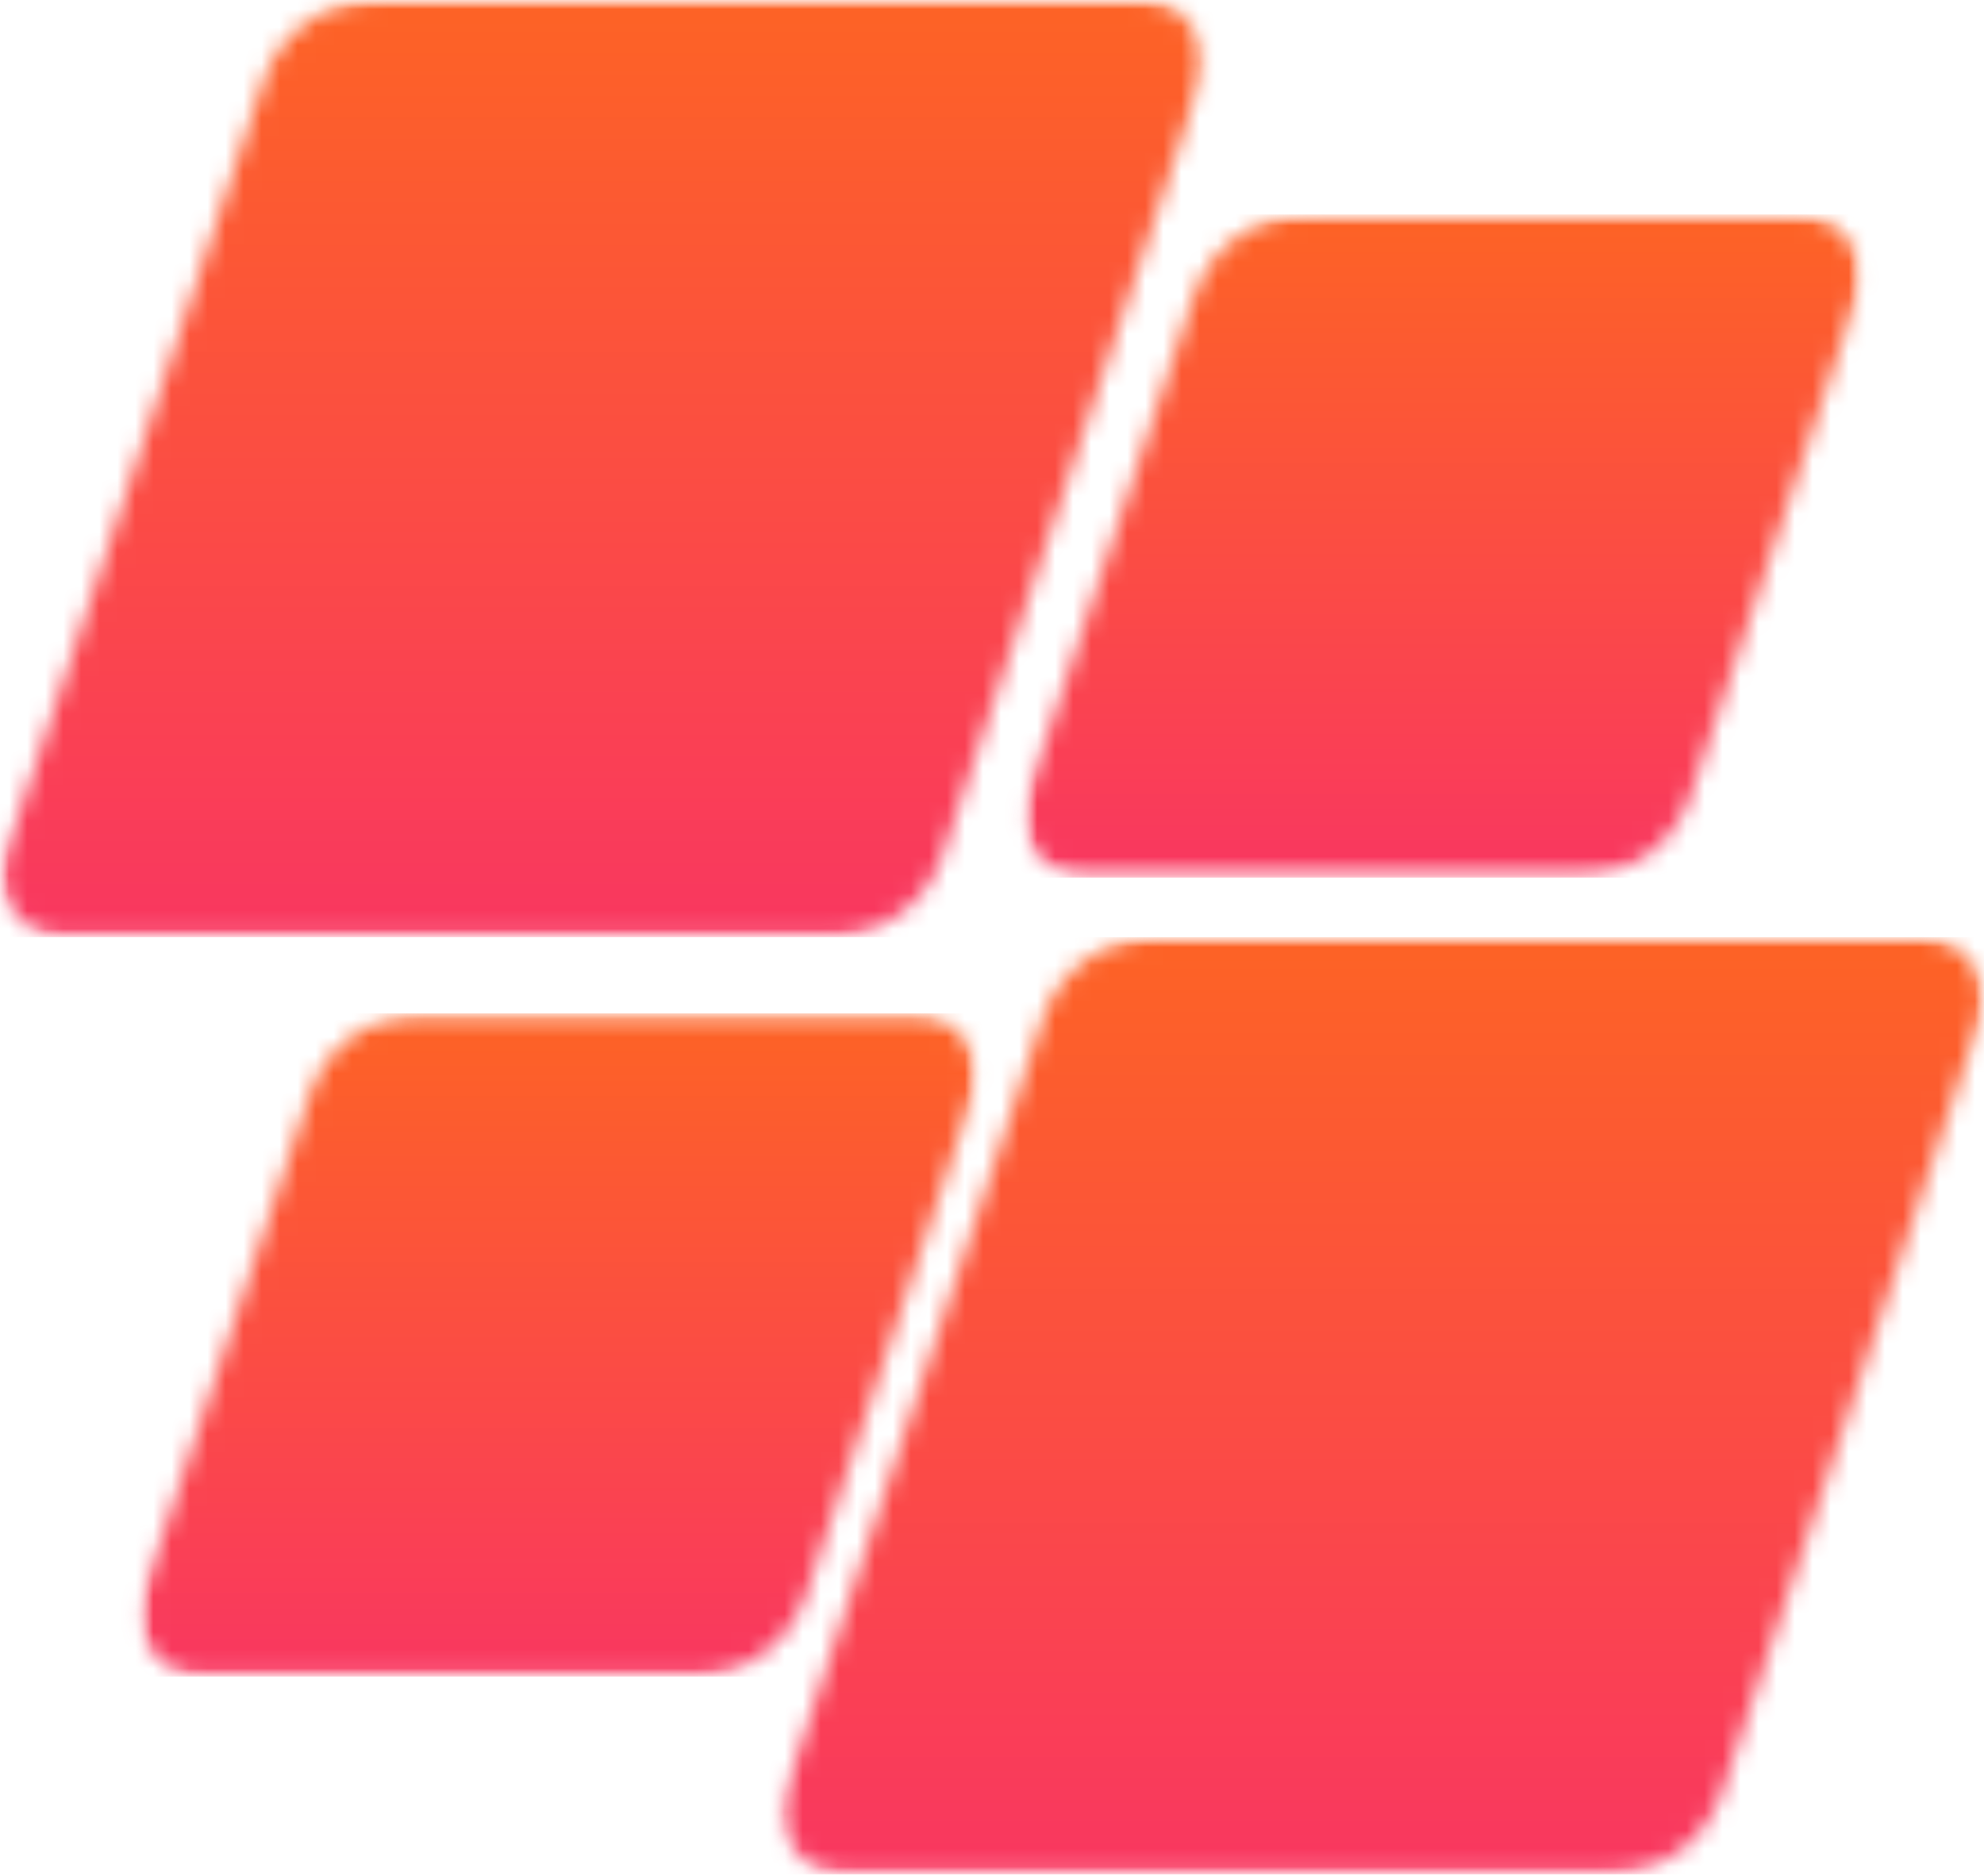 <svg width="110" height="104" viewBox="0 0 110 104" fill="none" xmlns="http://www.w3.org/2000/svg">
<mask id="mask0_398_189" style="mask-type:luminance" maskUnits="userSpaceOnUse" x="0" y="0" width="67" height="52">
<path d="M0 0H66.777V51.961H0V0Z" fill="white"/>
</mask>
<g mask="url(#mask0_398_189)">
<mask id="mask1_398_189" style="mask-type:luminance" maskUnits="userSpaceOnUse" x="0" y="0" width="67" height="52">
<path d="M20.876 0H63.289C64.398 0 65.432 0.529 66.08 1.426C66.727 2.323 66.902 3.475 66.553 4.528L52.253 47.433C51.35 50.136 48.822 51.961 45.969 51.961H3.556C2.448 51.961 1.407 51.431 0.76 50.535C0.112 49.631 -0.062 48.479 0.286 47.433L14.592 4.528C15.495 1.819 18.024 0 20.876 0Z" fill="white"/>
</mask>
<g mask="url(#mask1_398_189)">
<path d="M-1.221 0H67.998V51.961H-1.221V0Z" fill="url(#paint0_linear_398_189)"/>
</g>
</g>
<mask id="mask2_398_189" style="mask-type:luminance" maskUnits="userSpaceOnUse" x="7" y="56" width="48" height="37">
<path d="M7.704 56.183H54.246V92.96H7.704V56.183Z" fill="white"/>
</mask>
<g mask="url(#mask2_398_189)">
<mask id="mask3_398_189" style="mask-type:luminance" maskUnits="userSpaceOnUse" x="7" y="56" width="48" height="37">
<path d="M23.442 56.183H50.665C51.774 56.183 52.814 56.713 53.462 57.616C54.103 58.513 54.284 59.665 53.935 60.711L44.693 88.426C43.789 91.135 41.261 92.96 38.408 92.96H11.186C10.077 92.96 9.043 92.424 8.395 91.528C7.748 90.631 7.573 89.479 7.922 88.426L17.158 60.711C18.061 58.008 20.59 56.183 23.442 56.183Z" fill="white"/>
</mask>
<g mask="url(#mask3_398_189)">
<path d="M6.409 56.183H55.392V92.96H6.409V56.183Z" fill="url(#paint1_linear_398_189)"/>
</g>
</g>
<mask id="mask4_398_189" style="mask-type:luminance" maskUnits="userSpaceOnUse" x="43" y="51" width="67" height="53">
<path d="M43.216 51.961H110V103.921H43.216V51.961Z" fill="white"/>
</mask>
<g mask="url(#mask4_398_189)">
<mask id="mask5_398_189" style="mask-type:luminance" maskUnits="userSpaceOnUse" x="43" y="51" width="67" height="53">
<path d="M64.093 51.961H106.512C107.615 51.961 108.655 52.49 109.303 53.387C109.95 54.29 110.125 55.442 109.776 56.489L95.47 99.394C94.573 102.103 92.038 103.921 89.186 103.921H46.773C45.664 103.921 44.63 103.392 43.983 102.495C43.335 101.598 43.16 100.446 43.509 99.394L57.809 56.489C58.712 53.785 61.241 51.961 64.093 51.961Z" fill="white"/>
</mask>
<g mask="url(#mask5_398_189)">
<path d="M42.002 51.961H111.214V103.921H42.002V51.961Z" fill="url(#paint2_linear_398_189)"/>
</g>
</g>
<mask id="mask6_398_189" style="mask-type:luminance" maskUnits="userSpaceOnUse" x="56" y="11" width="48" height="38">
<path d="M56.738 11.889H103.274V48.66H56.738V11.889Z" fill="white"/>
</mask>
<g mask="url(#mask6_398_189)">
<mask id="mask7_398_189" style="mask-type:luminance" maskUnits="userSpaceOnUse" x="56" y="11" width="48" height="38">
<path d="M72.476 11.889H99.699C100.807 11.889 101.841 12.419 102.489 13.316C103.137 14.213 103.311 15.365 102.962 16.417L93.726 44.132C92.823 46.835 90.294 48.66 87.442 48.66H60.219C59.111 48.66 58.07 48.13 57.423 47.234C56.775 46.337 56.601 45.178 56.949 44.132L66.192 16.417C67.095 13.714 69.624 11.889 72.476 11.889Z" fill="white"/>
</mask>
<g mask="url(#mask7_398_189)">
<path d="M55.442 11.889H104.426V48.66H55.442V11.889Z" fill="url(#paint3_linear_398_189)"/>
</g>
</g>
<defs>
<linearGradient id="paint0_linear_398_189" x1="33.388" y1="0" x2="33.388" y2="51.961" gradientUnits="userSpaceOnUse">
<stop stop-color="#FD6325"/>
<stop offset="1" stop-color="#F93760"/>
</linearGradient>
<linearGradient id="paint1_linear_398_189" x1="30.901" y1="56.183" x2="30.901" y2="92.96" gradientUnits="userSpaceOnUse">
<stop stop-color="#FD6325"/>
<stop offset="1" stop-color="#F93760"/>
</linearGradient>
<linearGradient id="paint2_linear_398_189" x1="76.608" y1="51.961" x2="76.608" y2="103.921" gradientUnits="userSpaceOnUse">
<stop stop-color="#FD6325"/>
<stop offset="1" stop-color="#F93760"/>
</linearGradient>
<linearGradient id="paint3_linear_398_189" x1="79.934" y1="11.889" x2="79.934" y2="48.66" gradientUnits="userSpaceOnUse">
<stop stop-color="#FD6325"/>
<stop offset="1" stop-color="#F93760"/>
</linearGradient>
</defs>
</svg>
